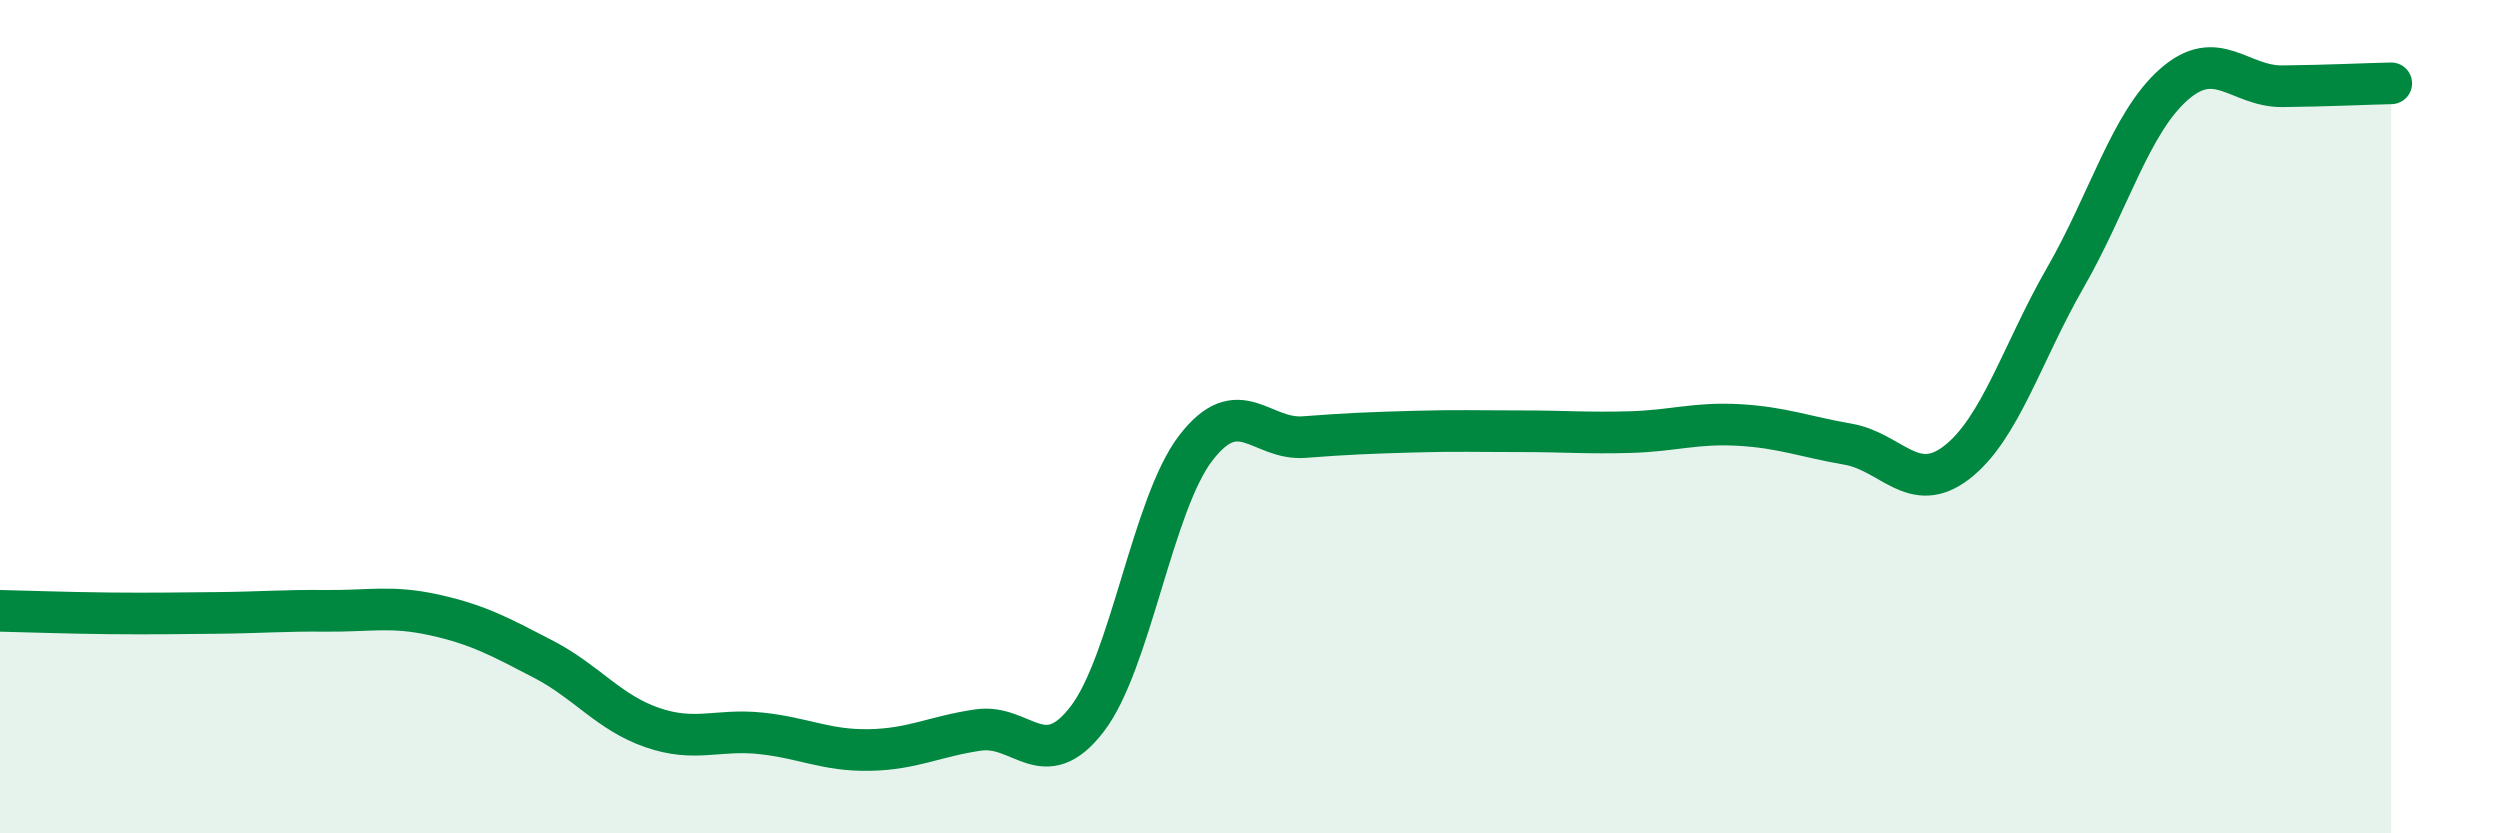
    <svg width="60" height="20" viewBox="0 0 60 20" xmlns="http://www.w3.org/2000/svg">
      <path
        d="M 0,14.66 C 0.52,14.67 1.57,14.71 2.61,14.72 C 3.65,14.73 4.18,14.72 5.22,14.71 C 6.26,14.7 6.79,14.65 7.83,14.66 C 8.87,14.67 9.39,14.53 10.43,14.76 C 11.47,14.99 12,15.28 13.04,15.82 C 14.08,16.36 14.61,17.1 15.65,17.46 C 16.69,17.82 17.22,17.49 18.26,17.6 C 19.3,17.71 19.83,18.02 20.87,18 C 21.91,17.98 22.44,17.67 23.48,17.52 C 24.52,17.37 25.05,18.61 26.09,17.26 C 27.13,15.91 27.66,12.1 28.7,10.75 C 29.74,9.4 30.26,10.57 31.3,10.49 C 32.34,10.41 32.87,10.39 33.91,10.36 C 34.95,10.33 35.48,10.35 36.52,10.35 C 37.56,10.35 38.09,10.4 39.13,10.37 C 40.17,10.34 40.7,10.14 41.74,10.2 C 42.78,10.26 43.31,10.48 44.35,10.66 C 45.39,10.84 45.92,11.9 46.96,11.1 C 48,10.3 48.53,8.47 49.57,6.66 C 50.61,4.85 51.13,2.95 52.17,2.03 C 53.21,1.11 53.74,2.08 54.78,2.07 C 55.82,2.06 56.87,2.01 57.39,2L57.39 20L0 20Z"
        fill="#008740"
        opacity="0.1"
        stroke-linecap="round"
        stroke-linejoin="round"
      />
      <path
        d="M 0,14.66 C 0.52,14.67 1.57,14.71 2.61,14.72 C 3.65,14.73 4.18,14.72 5.22,14.71 C 6.26,14.7 6.79,14.65 7.83,14.66 C 8.87,14.67 9.39,14.53 10.43,14.76 C 11.47,14.99 12,15.28 13.04,15.82 C 14.08,16.36 14.61,17.1 15.65,17.46 C 16.69,17.82 17.22,17.49 18.26,17.6 C 19.3,17.71 19.83,18.02 20.87,18 C 21.91,17.98 22.44,17.67 23.48,17.52 C 24.52,17.37 25.05,18.61 26.09,17.26 C 27.13,15.91 27.66,12.1 28.7,10.75 C 29.74,9.4 30.26,10.57 31.3,10.49 C 32.34,10.41 32.87,10.39 33.91,10.36 C 34.95,10.33 35.48,10.35 36.52,10.35 C 37.56,10.35 38.09,10.4 39.13,10.37 C 40.17,10.34 40.7,10.14 41.74,10.2 C 42.78,10.26 43.31,10.48 44.35,10.66 C 45.39,10.84 45.92,11.9 46.96,11.1 C 48,10.3 48.53,8.47 49.57,6.66 C 50.61,4.85 51.13,2.95 52.17,2.03 C 53.21,1.11 53.74,2.08 54.78,2.07 C 55.82,2.06 56.87,2.01 57.39,2"
        stroke="#008740"
        stroke-width="1"
        fill="none"
        stroke-linecap="round"
        stroke-linejoin="round"
      />
    </svg>
  